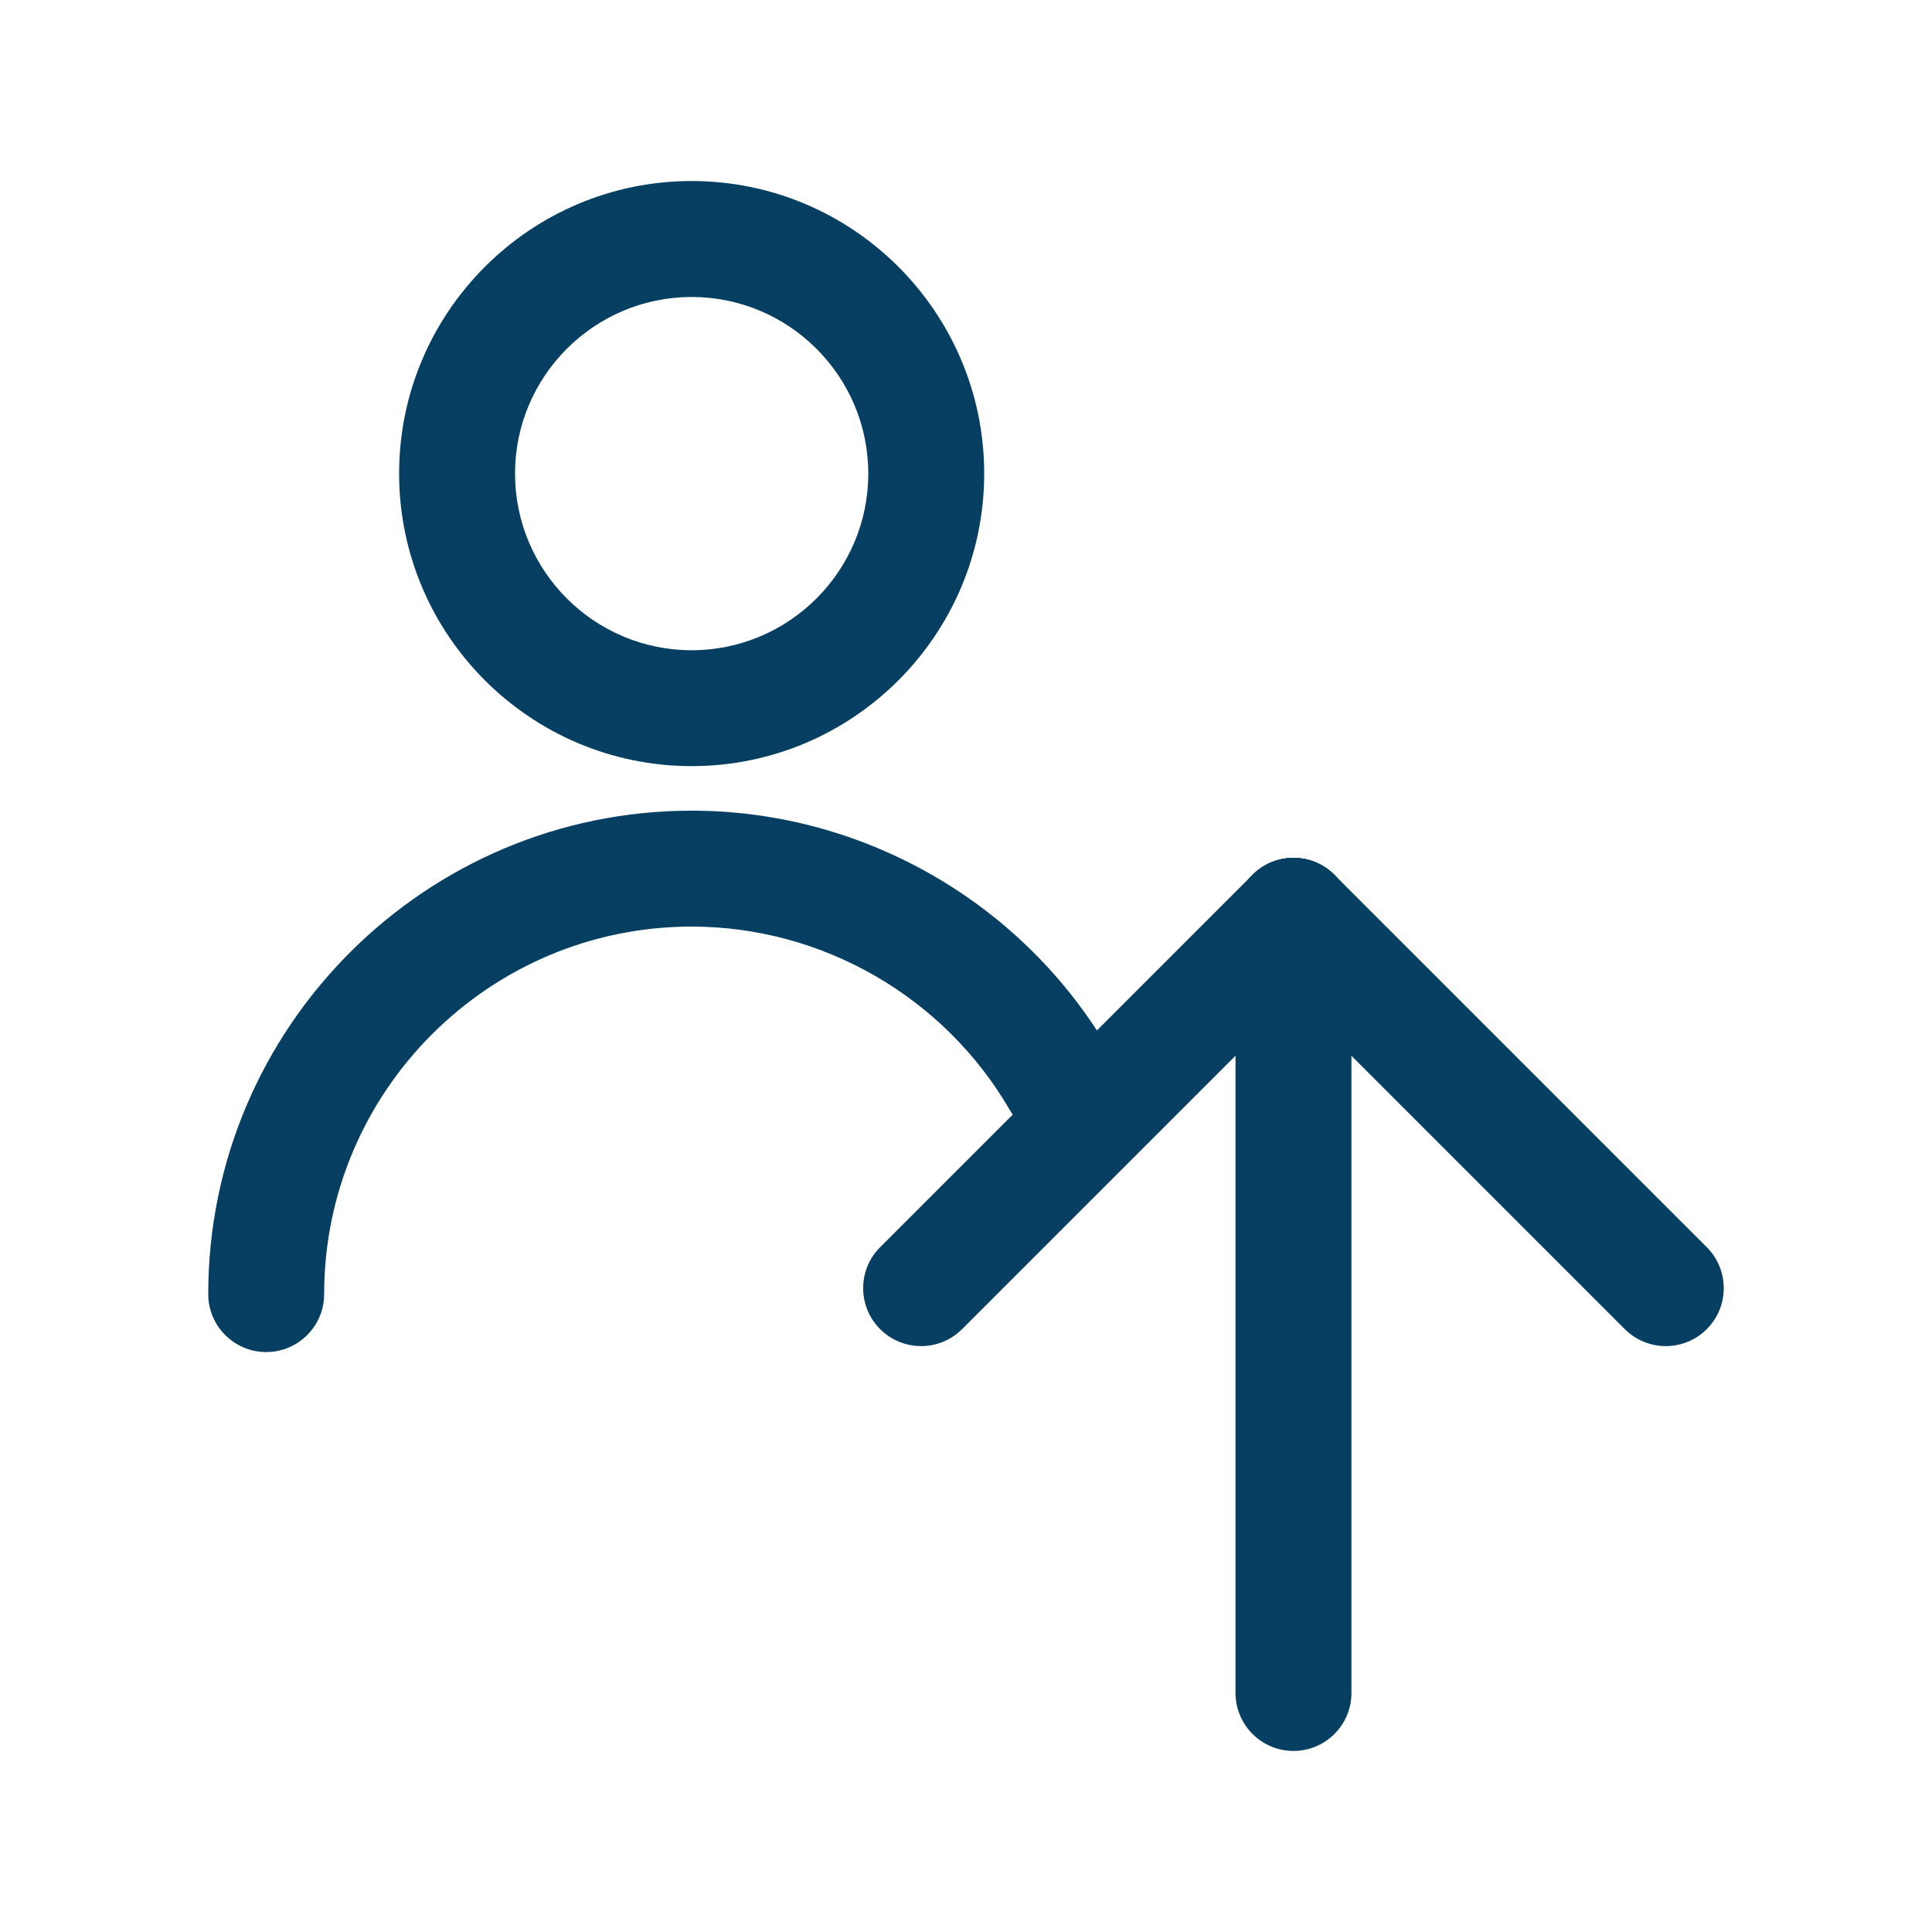 <?xml version="1.0" encoding="utf-8"?>
<!-- Generator: Adobe Illustrator 26.0.1, SVG Export Plug-In . SVG Version: 6.00 Build 0)  -->
<svg version="1.1" xmlns="http://www.w3.org/2000/svg" xmlns:xlink="http://www.w3.org/1999/xlink" x="0px" y="0px"
	 viewBox="0 0 500 500" style="enable-background:new 0 0 500 500;" xml:space="preserve">
<style type="text/css">
	.st0{display:none;}
	.st1{display:inline;opacity:0.25;fill:none;stroke:#1D1D1B;stroke-miterlimit:10;}
	.st2{fill:#063F62;}
</style>
<g id="Grid" class="st0">
	<rect x="27.3" y="25.99" class="st1" width="450" height="450"/>
	<circle class="st1" cx="252.3" cy="250.99" r="225"/>
	<line class="st1" x1="25" y1="250.99" x2="479.61" y2="250.99"/>
	<line class="st1" x1="252.3" y1="478.29" x2="252.3" y2="23.68"/>
	<rect x="94.56" y="93.24" class="st1" width="315.5" height="315.5"/>
	<circle class="st1" cx="252.3" cy="250.99" r="158.13"/>
	<rect x="141.79" y="140.48" class="st1" width="221.02" height="221.02"/>
	<circle class="st1" cx="252.3" cy="250.99" r="110.51"/>
	<rect x="175.37" y="174.05" class="st1" width="153.87" height="153.87"/>
	<circle class="st1" cx="252.3" cy="250.99" r="76.93"/>
	<line class="st1" x1="94.56" y1="25.99" x2="94.56" y2="475.99"/>
	<line class="st1" x1="410.05" y1="25.99" x2="410.05" y2="475.99"/>
	<line class="st1" x1="362.81" y1="25.99" x2="362.81" y2="475.99"/>
	<line class="st1" x1="329.24" y1="25.99" x2="329.24" y2="475.99"/>
	<line class="st1" x1="141.79" y1="25.99" x2="141.79" y2="475.99"/>
	<line class="st1" x1="175.37" y1="25.99" x2="175.37" y2="475.99"/>
	<line class="st1" x1="27.75" y1="93.24" x2="477.75" y2="93.24"/>
	<line class="st1" x1="27.75" y1="408.73" x2="477.75" y2="408.73"/>
	<line class="st1" x1="27.3" y1="25.99" x2="477.3" y2="475.99"/>
	<line class="st1" x1="477.3" y1="25.99" x2="27.3" y2="475.99"/>
</g>
<g id="Icons">
	<path class="st2" d="M334.75,453.14c-8.28,0-15-6.72-15-15V237.01c0-8.28,6.72-15,15-15s15,6.72,15,15v201.14
		C349.75,446.43,343.03,453.14,334.75,453.14z"/>
	<path class="st2" d="M431.11,348.37c-3.84,0-7.68-1.46-10.61-4.39l-96.36-96.36c-5.86-5.86-5.86-15.36,0-21.21
		c5.86-5.86,15.36-5.86,21.21,0l96.36,96.36c5.86,5.86,5.86,15.36,0,21.21C438.79,346.9,434.95,348.37,431.11,348.37z"/>
	<path class="st2" d="M238.39,348.37c-3.84,0-7.68-1.46-10.61-4.39c-5.86-5.86-5.86-15.36,0-21.21l96.36-96.36
		c5.86-5.86,15.36-5.86,21.21,0c5.86,5.86,5.86,15.36,0,21.21L249,343.97C246.07,346.9,242.23,348.37,238.39,348.37z"/>
	<g>
		<path class="st2" d="M179,198.27c41.75,0,75.71-33.96,75.71-75.71c0-41.75-33.96-75.71-75.71-75.71
			c-41.75,0-75.71,33.96-75.71,75.71C103.29,164.31,137.25,198.27,179,198.27z M179,76.86c25.2,0,45.71,20.5,45.71,45.71
			c0,25.2-20.5,45.71-45.71,45.71c-25.2,0-45.71-20.5-45.71-45.71C133.29,97.36,153.8,76.86,179,76.86z"/>
		<path class="st2" d="M287.36,272.34C265.05,233.76,223.52,209.8,179,209.8c-68.99,0-125.11,56.12-125.11,125.11
			c0,8.28,6.72,15,15,15s15-6.72,15-15c0-52.44,42.67-95.11,95.11-95.11c33.85,0,65.42,18.23,82.39,47.56
			c4.15,7.17,13.32,9.62,20.5,5.47C289.06,288.68,291.51,279.51,287.36,272.34z"/>
	</g>
</g>
<g id="Layer_3" class="st0">
</g>
</svg>
